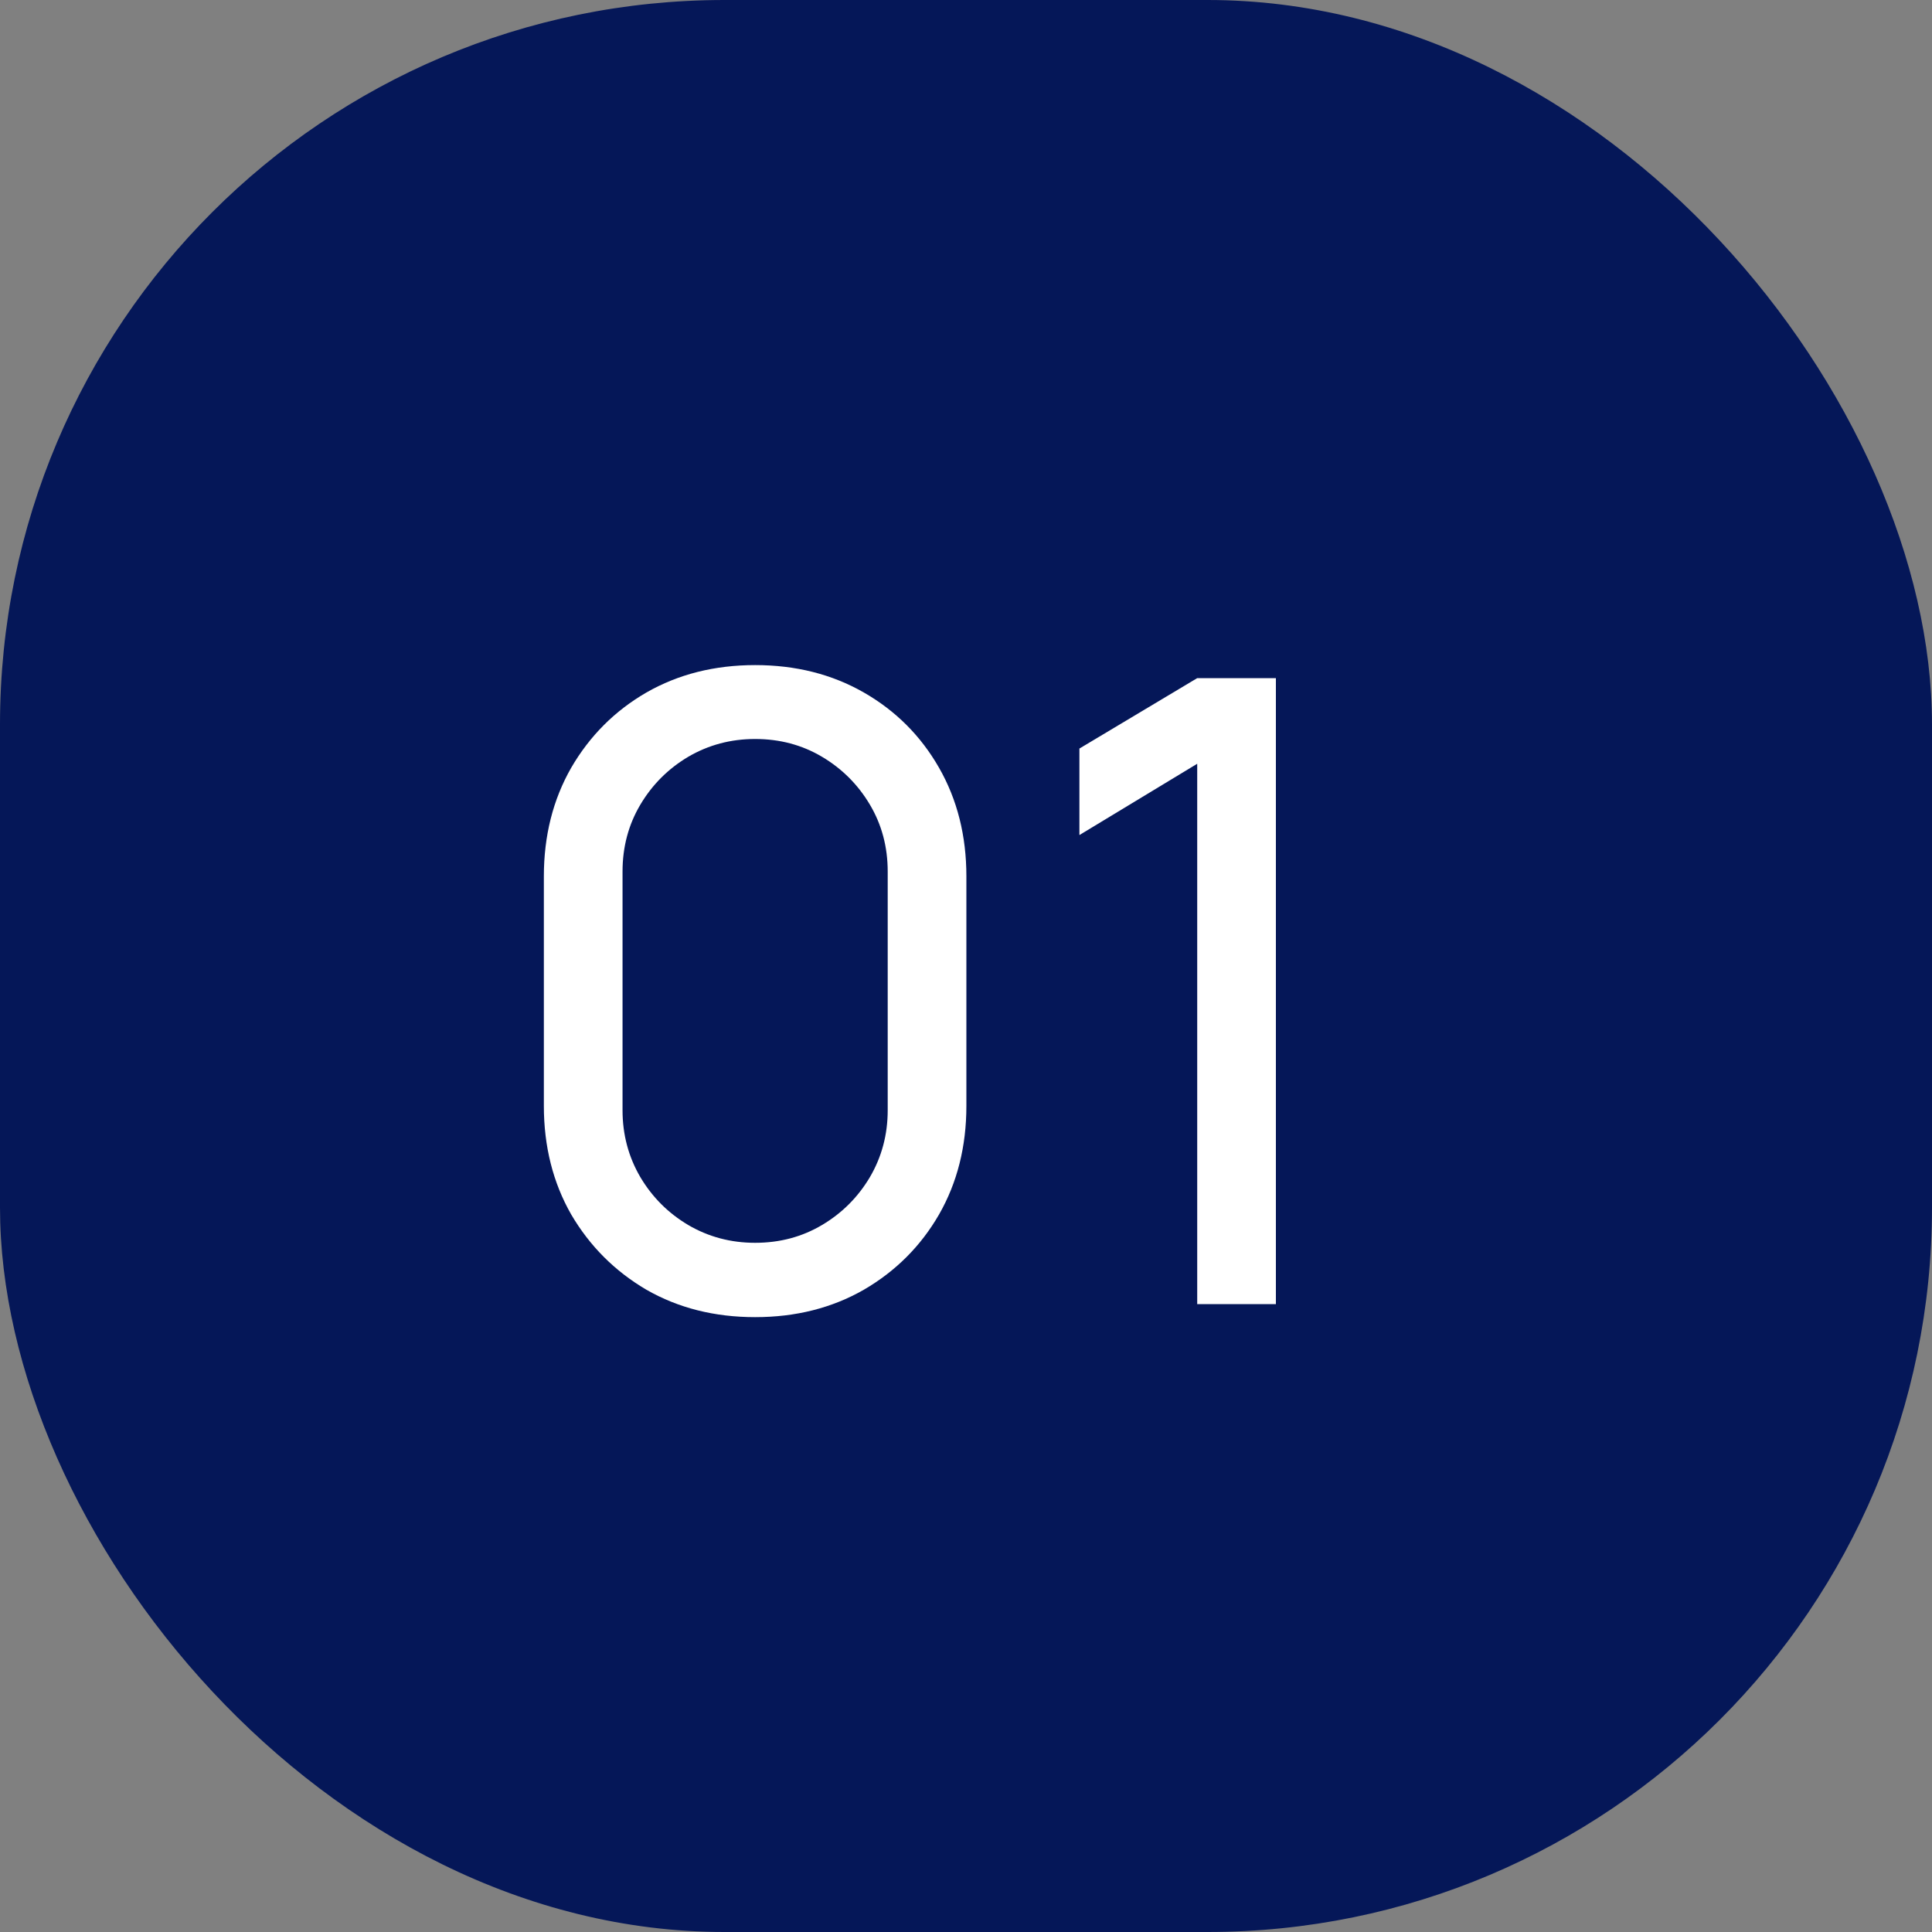 <?xml version="1.0" encoding="UTF-8"?> <svg xmlns="http://www.w3.org/2000/svg" width="40" height="40" viewBox="0 0 40 40" fill="none"><rect x="0" y="0" width="40" height="40" fill="#808080" stroke="none"/><rect width="40" height="40" rx="15" fill="#051758"></rect><path d="M15.634 27.27C14.794 27.27 14.044 27.081 13.384 26.703C12.73 26.319 12.211 25.8 11.827 25.146C11.449 24.486 11.26 23.736 11.26 22.896V18.144C11.26 17.304 11.449 16.554 11.827 15.894C12.211 15.234 12.73 14.715 13.384 14.337C14.044 13.959 14.794 13.77 15.634 13.77C16.474 13.77 17.224 13.959 17.884 14.337C18.544 14.715 19.063 15.234 19.441 15.894C19.819 16.554 20.008 17.304 20.008 18.144V22.896C20.008 23.736 19.819 24.486 19.441 25.146C19.063 25.8 18.544 26.319 17.884 26.703C17.224 27.081 16.474 27.27 15.634 27.27ZM15.634 25.731C16.144 25.731 16.606 25.608 17.02 25.362C17.434 25.116 17.764 24.786 18.01 24.372C18.256 23.952 18.379 23.49 18.379 22.986V18.045C18.379 17.535 18.256 17.073 18.01 16.659C17.764 16.245 17.434 15.915 17.02 15.669C16.606 15.423 16.144 15.3 15.634 15.3C15.13 15.3 14.668 15.423 14.248 15.669C13.834 15.915 13.504 16.245 13.258 16.659C13.012 17.073 12.889 17.535 12.889 18.045V22.986C12.889 23.49 13.012 23.952 13.258 24.372C13.504 24.786 13.834 25.116 14.248 25.362C14.668 25.608 15.13 25.731 15.634 25.731ZM24.787 27V15.813L22.348 17.289V15.498L24.787 14.04H26.416V27H24.787Z" fill="white"></path></svg> 